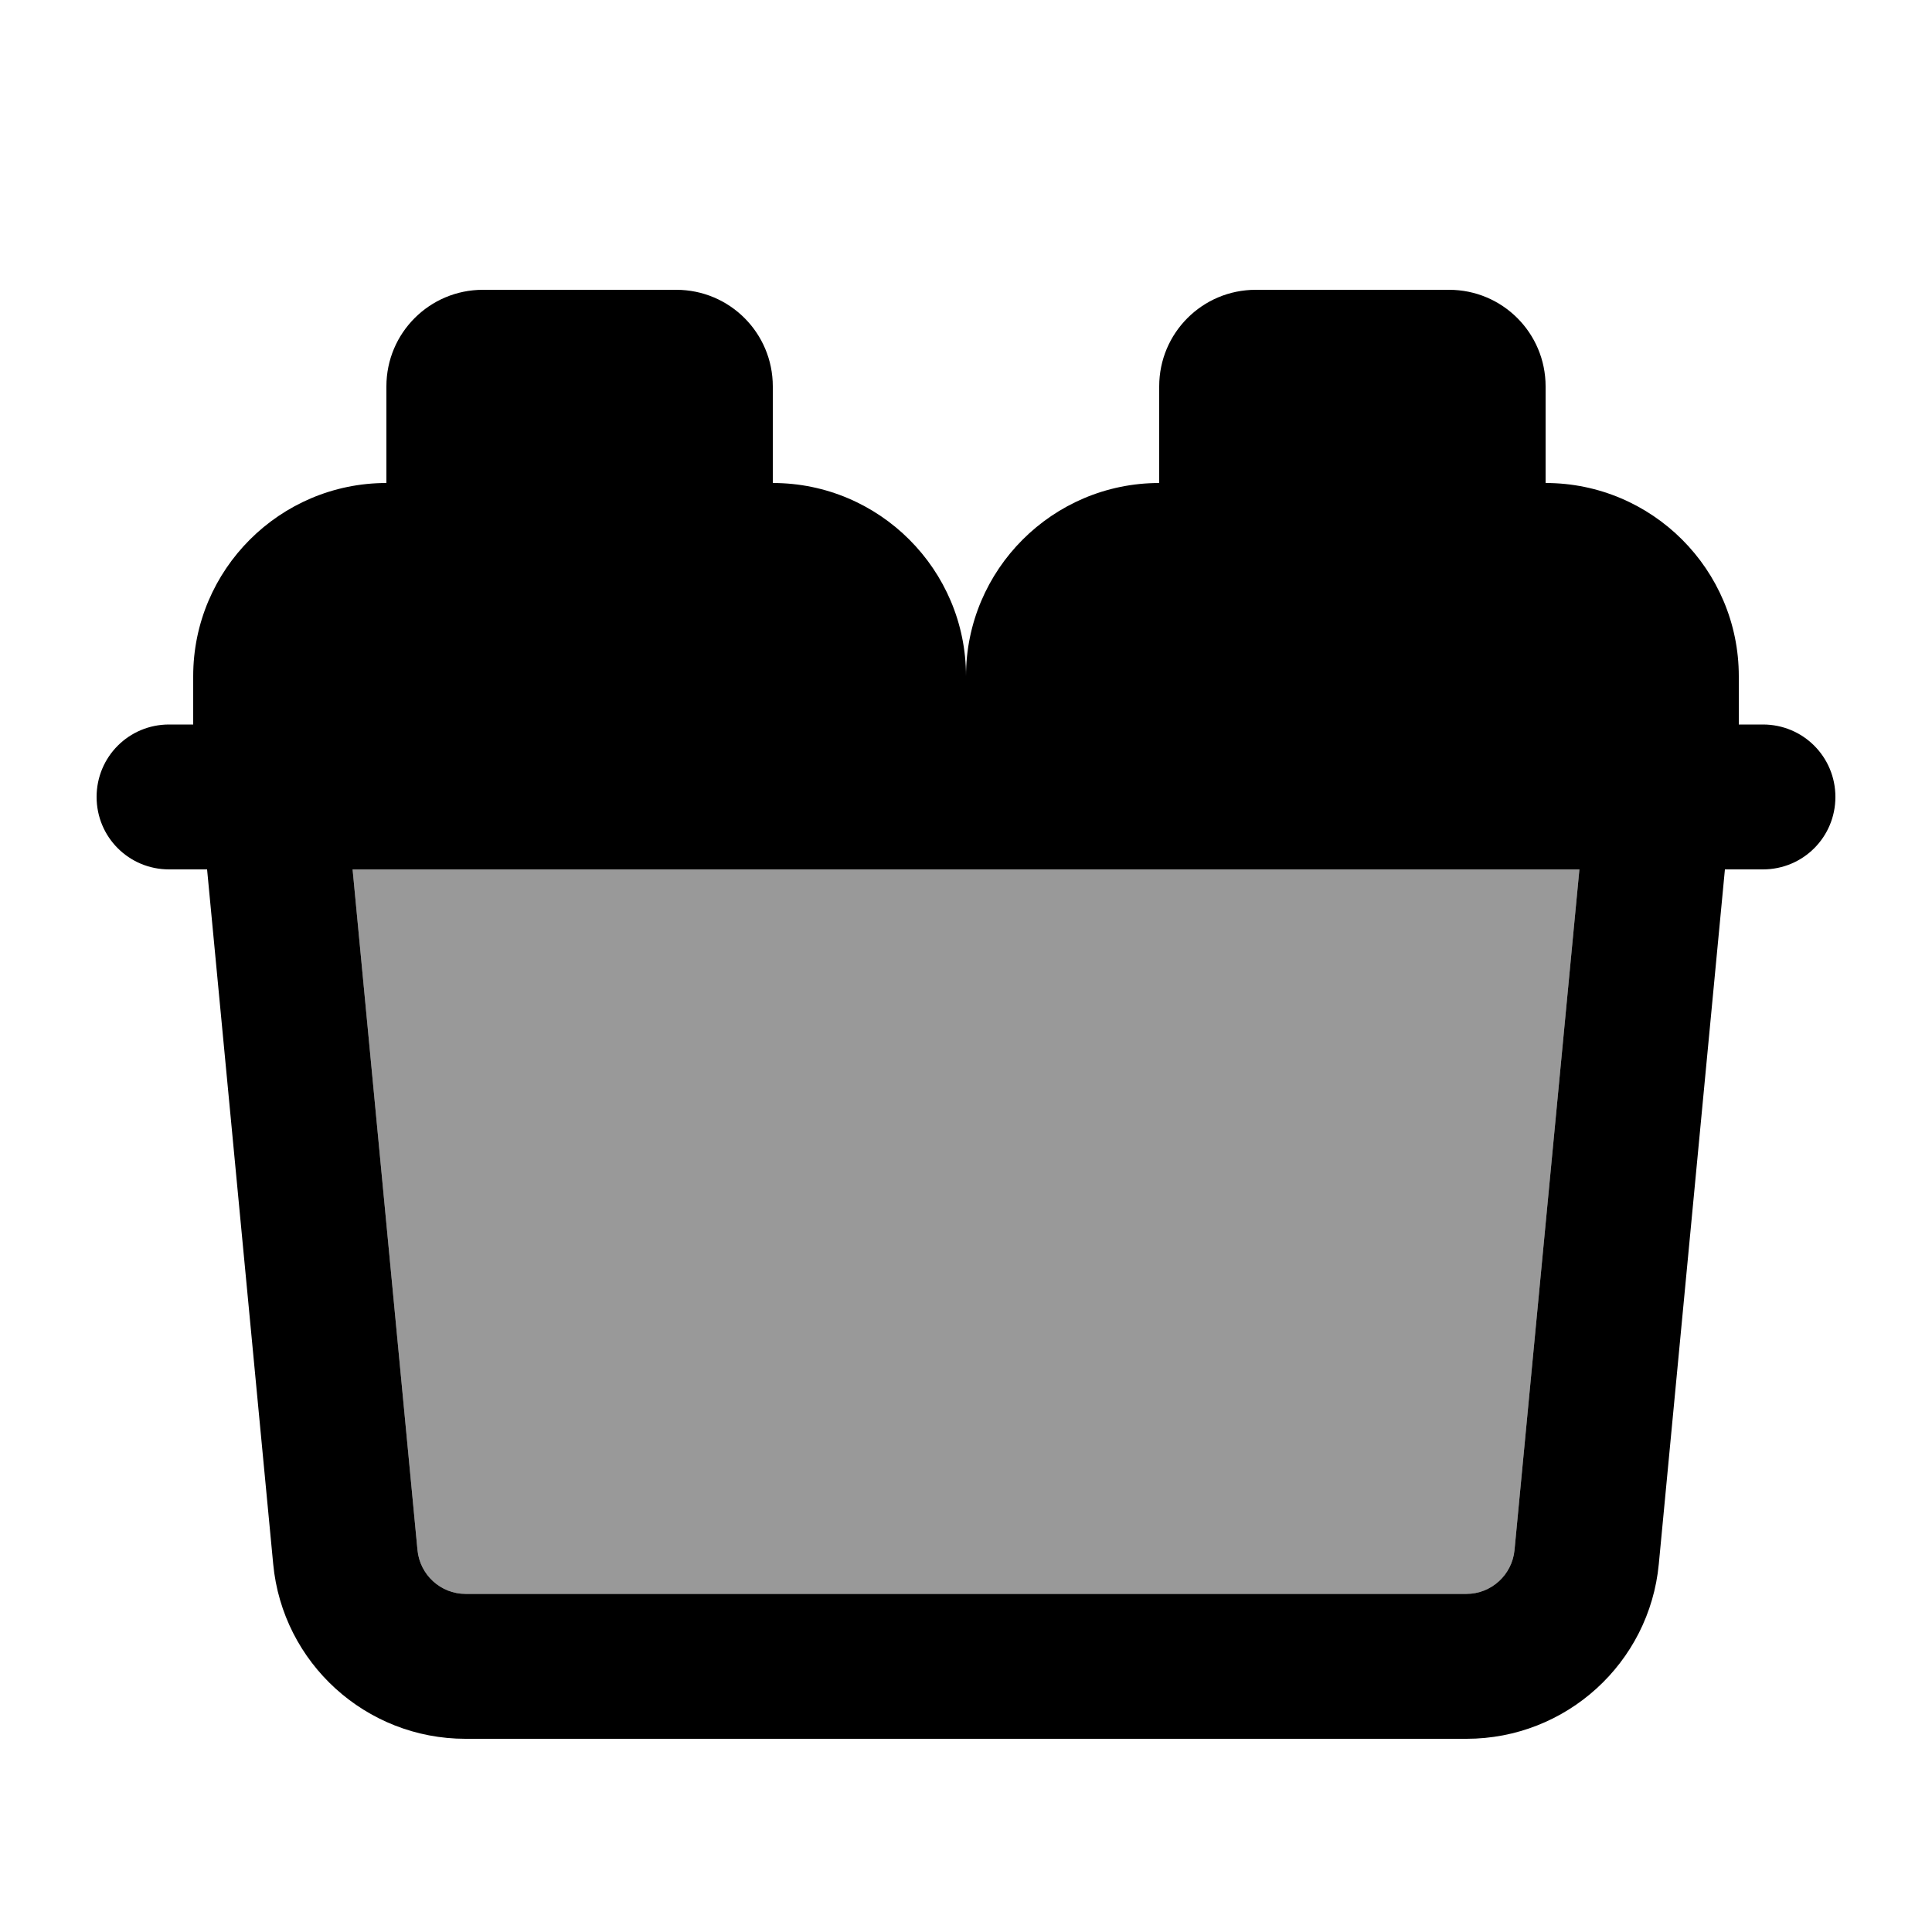 <svg xmlns="http://www.w3.org/2000/svg" viewBox="0 0 640 640"><!--! Font Awesome Pro 7.1.0 by @fontawesome - https://fontawesome.com License - https://fontawesome.com/license (Commercial License) Copyright 2025 Fonticons, Inc. --><path opacity=".4" fill="currentColor" d="M116.8 288L138.3 513.5C139.1 521.7 146 528 154.2 528L485.8 528C494 528 500.9 521.7 501.7 513.5L523.2 288L116.8 288z"/><path fill="currentColor" d="M160 96C142.3 96 128 110.3 128 128L128 160C92.7 160 64 188.7 64 224L64 240L56 240C42.7 240 32 250.7 32 264C32 277.3 42.7 288 56 288L68.6 288L90.5 518.1C93.6 550.9 121.2 576 154.2 576L485.8 576C518.8 576 546.4 550.9 549.5 518.1L571.4 288L584 288C597.3 288 608 277.3 608 264C608 250.7 597.3 240 584 240L576 240L576 224C576 188.7 547.3 160 512 160L512 128C512 110.3 497.7 96 480 96L416 96C398.3 96 384 110.3 384 128L384 160C348.7 160 320 188.7 320 224C320 188.7 291.3 160 256 160L256 128C256 110.3 241.7 96 224 96L160 96zM138.3 513.5L116.8 288L523.2 288L501.7 513.5C500.9 521.7 494 528 485.8 528L154.2 528C146 528 139.1 521.7 138.3 513.5z"/></svg>